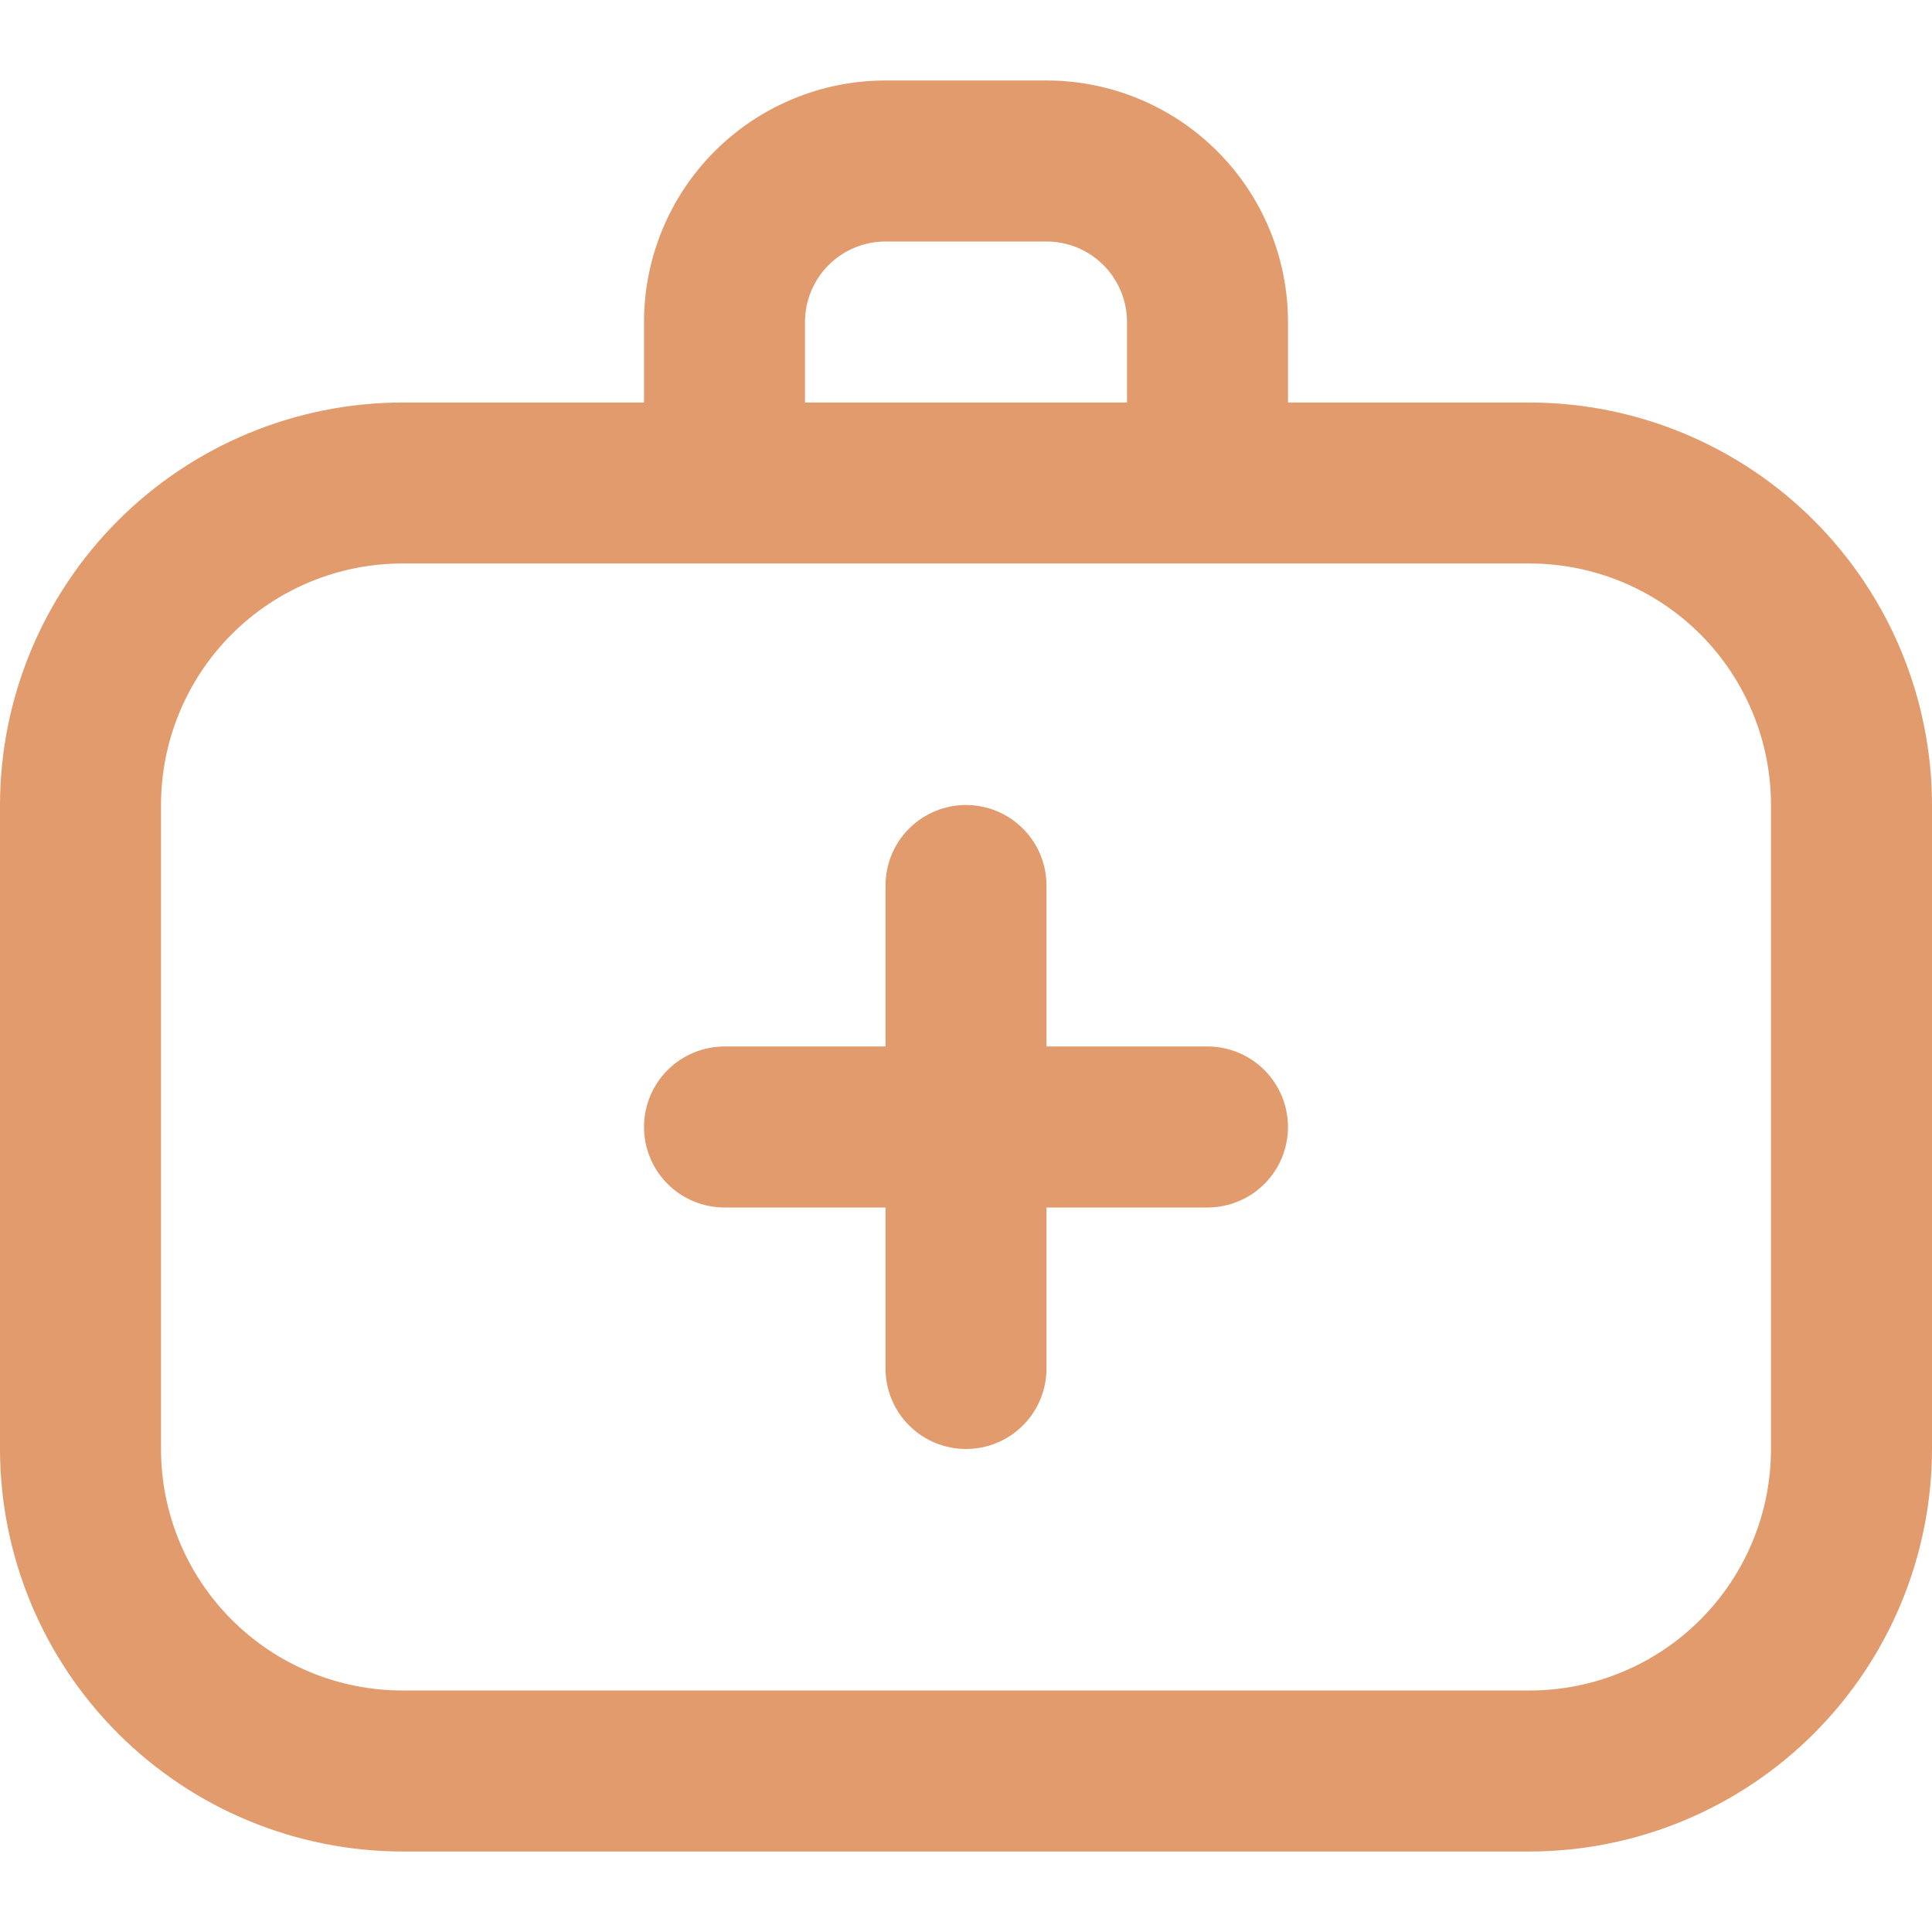 <svg width="50" height="50" viewBox="0 0 50 50" fill="none" xmlns="http://www.w3.org/2000/svg">
<g clip-path="url(#clip0_85_127)">
<path d="M39.583 10.417H33.333V8.333C33.333 6.676 32.675 5.086 31.503 3.914C30.331 2.742 28.741 2.083 27.083 2.083H22.917C21.259 2.083 19.669 2.742 18.497 3.914C17.325 5.086 16.667 6.676 16.667 8.333V10.417H10.417C7.655 10.42 5.007 11.518 3.055 13.471C1.102 15.424 0.003 18.072 0 20.833L0 37.5C0.003 40.262 1.102 42.909 3.055 44.862C5.007 46.815 7.655 47.913 10.417 47.917H39.583C42.345 47.913 44.993 46.815 46.945 44.862C48.898 42.909 49.997 40.262 50 37.5V20.833C49.997 18.072 48.898 15.424 46.945 13.471C44.993 11.518 42.345 10.42 39.583 10.417ZM20.833 8.333C20.833 7.781 21.053 7.251 21.444 6.86C21.834 6.47 22.364 6.25 22.917 6.25H27.083C27.636 6.25 28.166 6.47 28.556 6.86C28.947 7.251 29.167 7.781 29.167 8.333V10.417H20.833V8.333ZM45.833 37.5C45.833 39.158 45.175 40.747 44.003 41.919C42.831 43.092 41.241 43.75 39.583 43.75H10.417C8.759 43.75 7.169 43.092 5.997 41.919C4.825 40.747 4.167 39.158 4.167 37.5V20.833C4.167 19.176 4.825 17.586 5.997 16.414C7.169 15.242 8.759 14.583 10.417 14.583H39.583C41.241 14.583 42.831 15.242 44.003 16.414C45.175 17.586 45.833 19.176 45.833 20.833V37.5ZM33.333 29.167C33.333 29.719 33.114 30.249 32.723 30.64C32.332 31.03 31.802 31.25 31.25 31.25H27.083V35.417C27.083 35.969 26.864 36.499 26.473 36.89C26.082 37.281 25.552 37.5 25 37.5C24.448 37.5 23.918 37.281 23.527 36.89C23.136 36.499 22.917 35.969 22.917 35.417V31.25H18.75C18.198 31.25 17.668 31.03 17.277 30.64C16.886 30.249 16.667 29.719 16.667 29.167C16.667 28.614 16.886 28.084 17.277 27.694C17.668 27.303 18.198 27.083 18.75 27.083H22.917V22.917C22.917 22.364 23.136 21.834 23.527 21.444C23.918 21.053 24.448 20.833 25 20.833C25.552 20.833 26.082 21.053 26.473 21.444C26.864 21.834 27.083 22.364 27.083 22.917V27.083H31.25C31.802 27.083 32.332 27.303 32.723 27.694C33.114 28.084 33.333 28.614 33.333 29.167Z" fill="#E19B6D"/>
</g>
<defs>
<clipPath id="clip0_85_127">
<rect width="50" height="50" fill="white"/>
</clipPath>
</defs>
</svg>
